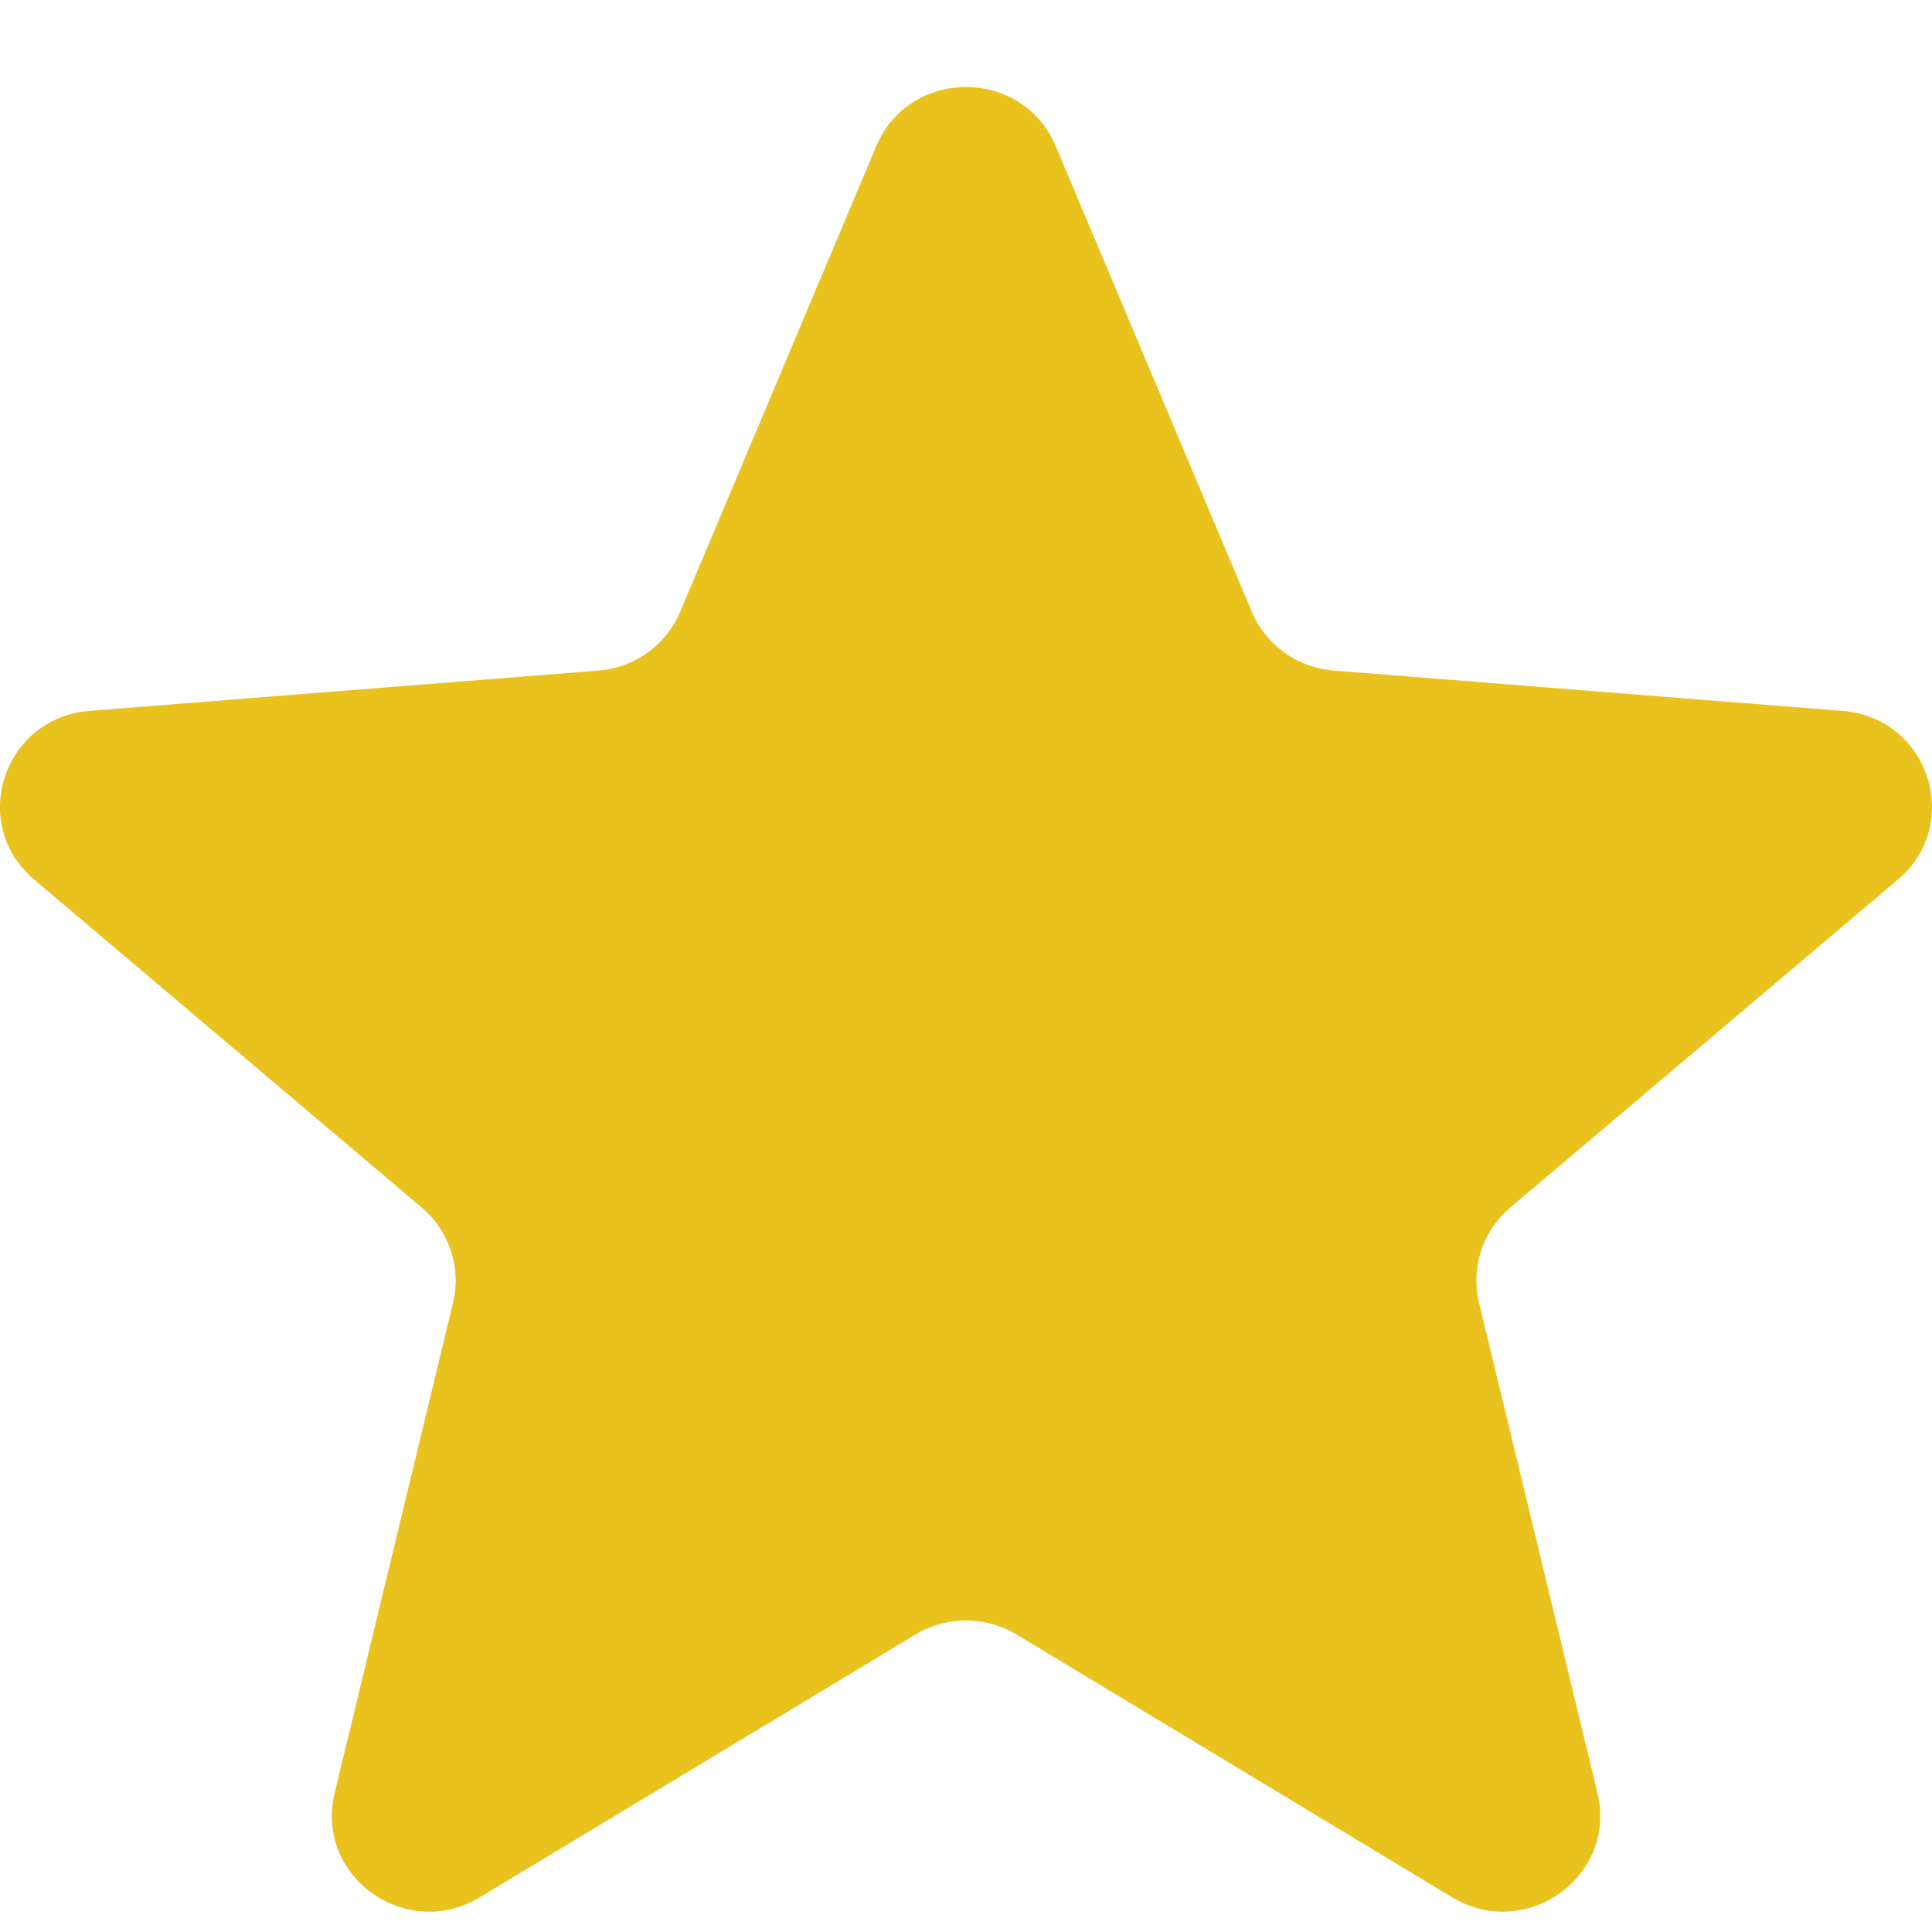 <svg width="20" height="20" viewBox="0 0 20 20" fill="none" xmlns="http://www.w3.org/2000/svg">
<path d="M9.071 1.513C9.415 0.697 10.585 0.697 10.929 1.513L12.958 6.332C13.103 6.677 13.431 6.912 13.807 6.942L19.073 7.359C19.965 7.429 20.327 8.529 19.647 9.105L15.635 12.5C15.348 12.742 15.223 13.123 15.311 13.486L16.537 18.562C16.744 19.422 15.797 20.102 15.033 19.641L10.525 16.921C10.203 16.726 9.798 16.726 9.476 16.921L4.967 19.641C4.203 20.102 3.256 19.422 3.464 18.562L4.69 13.486C4.777 13.123 4.652 12.742 4.365 12.5L0.353 9.105C-0.327 8.529 0.035 7.429 0.927 7.359L6.193 6.942C6.57 6.912 6.897 6.677 7.042 6.332L9.071 1.513Z" fill="#E9C21E"/>
</svg>
